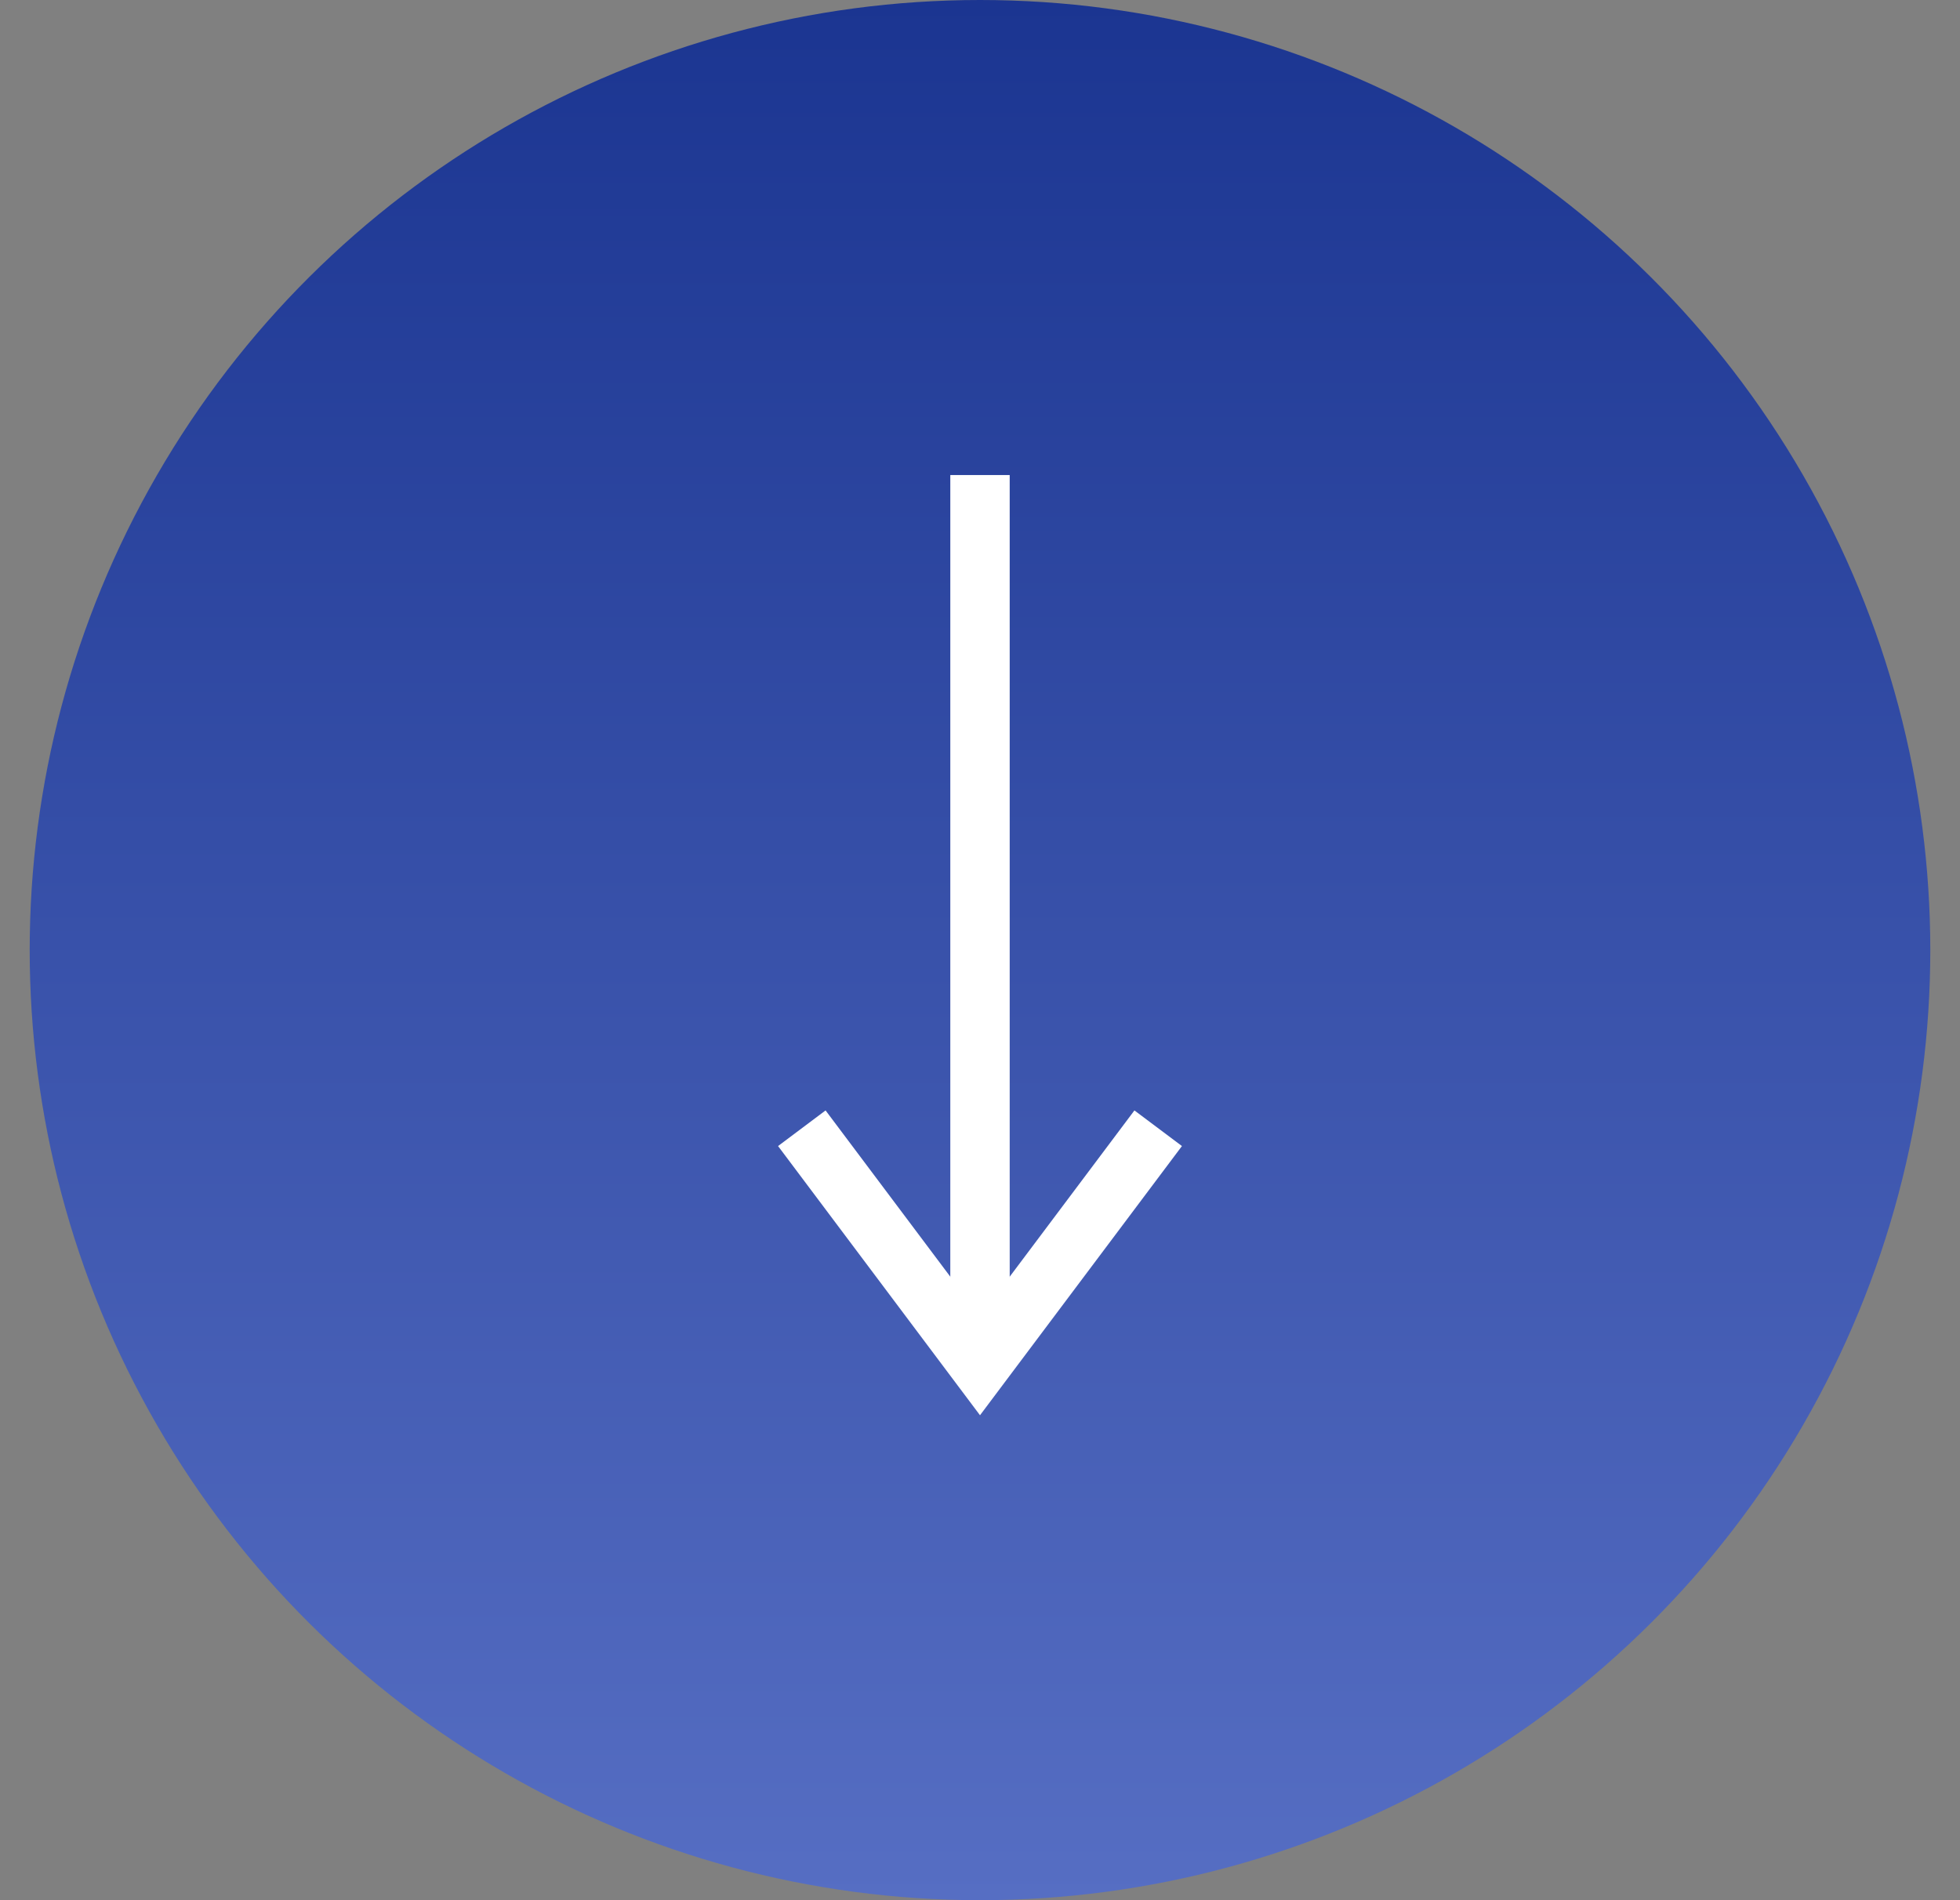 <svg width="33" height="32" viewBox="0 0 33 32" fill="none" xmlns="http://www.w3.org/2000/svg">
  <rect x="0" y="0" width="33" height="32" fill="#808080" stroke="none"/>
  <circle cx="16" cy="16" r="16" transform="matrix(4.37114e-08 1 1 -4.37114e-08 0.5 0)" fill="url(#paint0_linear_1102_21508)"/>
  <path d="M16.5 8L16.5 23" stroke="white"/>
  <path d="M13.5 19L16.5 23L19.5 19" stroke="white"/>
  <defs>
    <linearGradient id="paint0_linear_1102_21508" x1="0" y1="16" x2="32" y2="16" gradientUnits="userSpaceOnUse">
      <stop stop-color="#1B3591"/>
      <stop offset="1" stop-color="#566EC3"/>
    </linearGradient>
  </defs>
</svg>